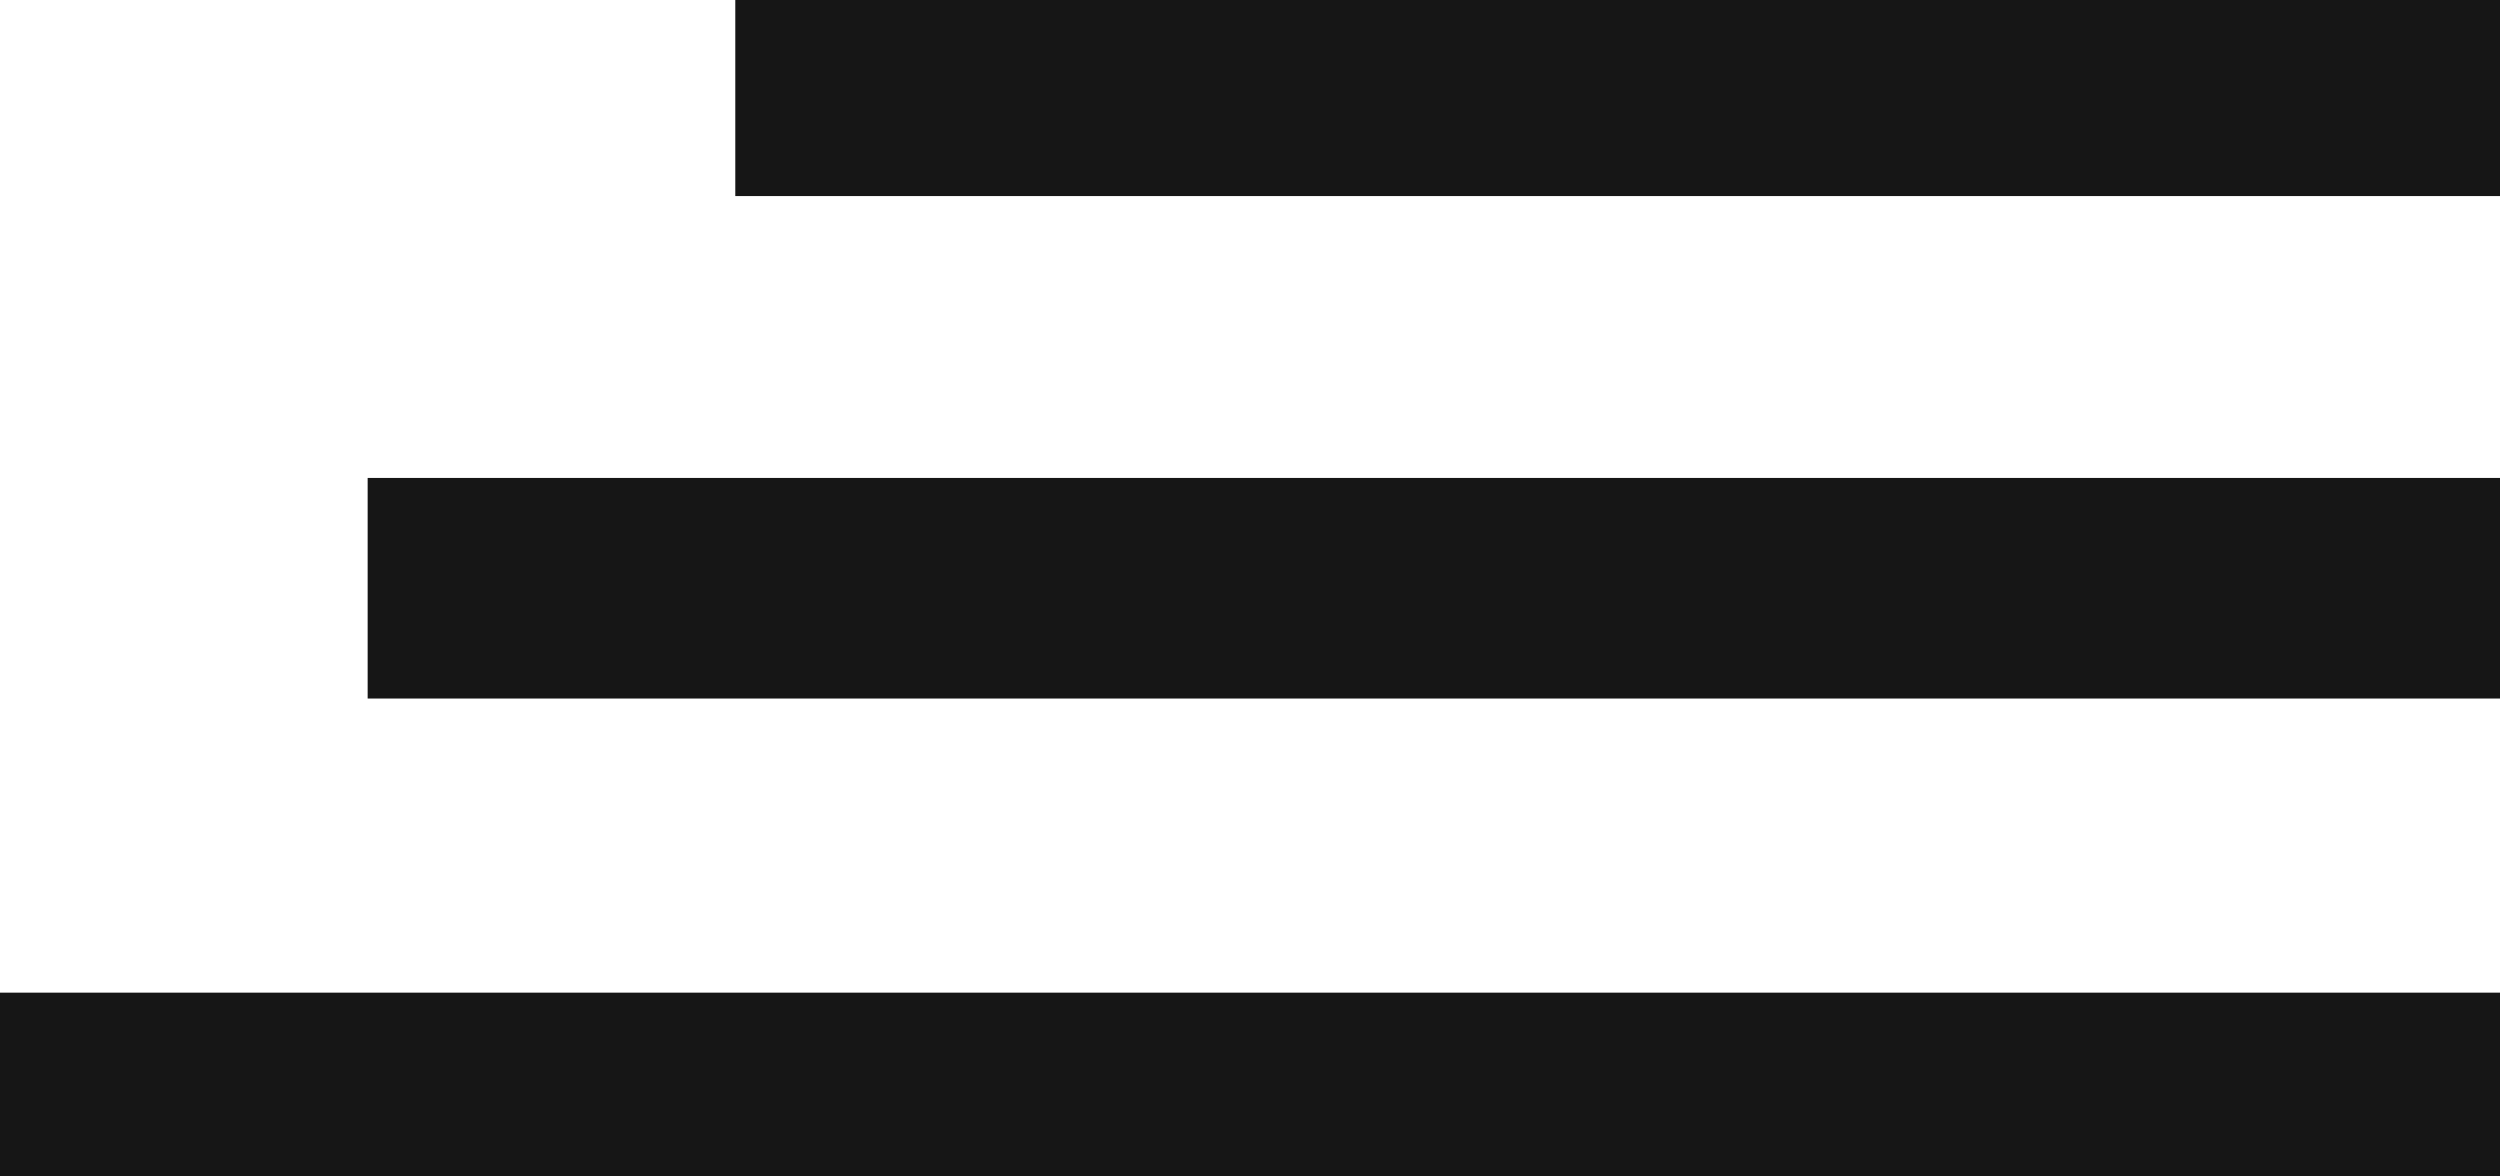 <?xml version="1.0" encoding="UTF-8"?> <svg xmlns="http://www.w3.org/2000/svg" width="68" height="32" viewBox="0 0 68 32" fill="none"> <path fill-rule="evenodd" clip-rule="evenodd" d="M0 32H68V27H0V32Z" fill="#161616"></path> <path fill-rule="evenodd" clip-rule="evenodd" d="M10 19H68V13H10V19Z" fill="#161616"></path> <path fill-rule="evenodd" clip-rule="evenodd" d="M20 0V5.333H68V0H20Z" fill="#161616"></path> </svg> 